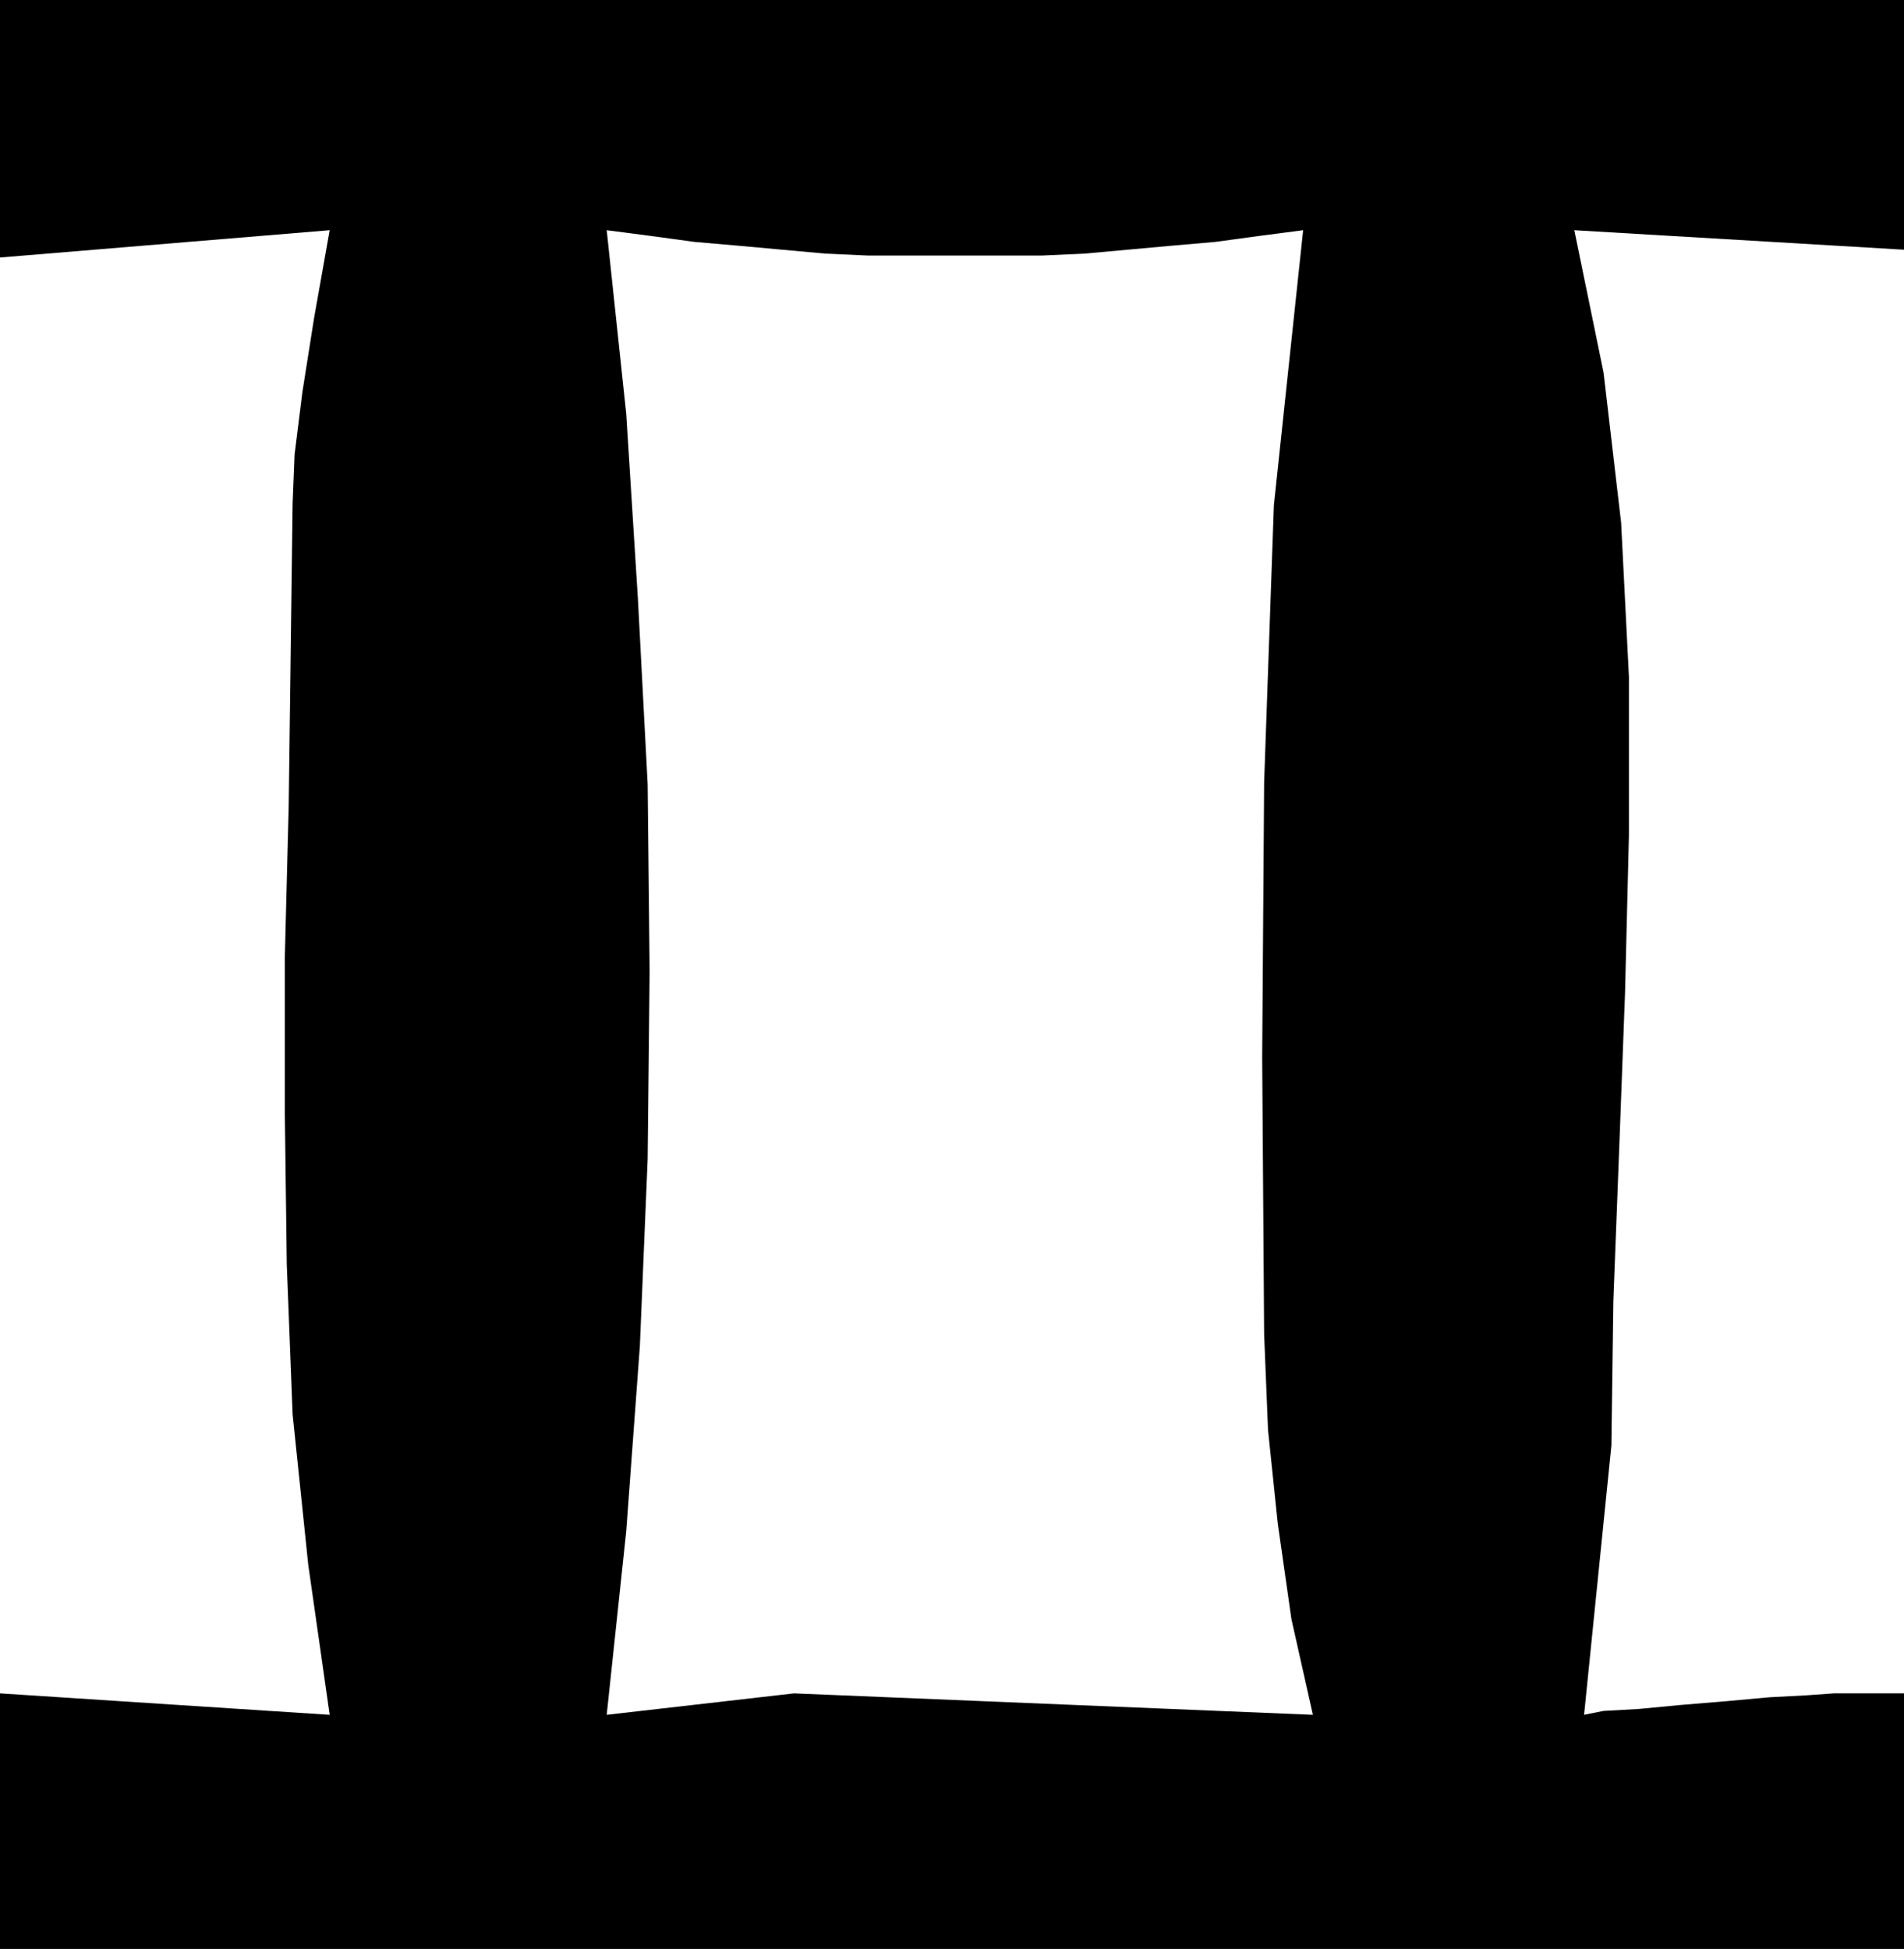 <svg xmlns="http://www.w3.org/2000/svg" width="93.696" height="95.904" fill-rule="evenodd" stroke-linecap="round" preserveAspectRatio="none" viewBox="0 0 976 999"><style>.brush0{fill:#fff}.pen0{stroke:#000;stroke-width:1;stroke-linejoin:round}.brush1{fill:none}</style><path d="m807 118 169 10V0H0v132l169-14-8 45-6 38-4 32-1 25-1 78-1 77-2 78v79l1 78 3 77 8 77 11 77L0 868v131h976V868h-36l-14 1-19 1-22 2-24 2-21 2-18 1-10 2 14-138 1-74 3-78 3-80 2-81v-81l-4-79-9-77-15-73H668l-15 141-5 142-1 141 1 142 2 49 5 48 7 49 11 49-266-11-96 11 10-94 7-95 4-96 1-96-1-96-5-95-6-95-10-94 23 3 22 3 23 2 22 2 22 2 22 1h89l22-1 22-2 22-2 23-2 22-3 23-3h139z" style="fill:#000;stroke:none"/></svg>
